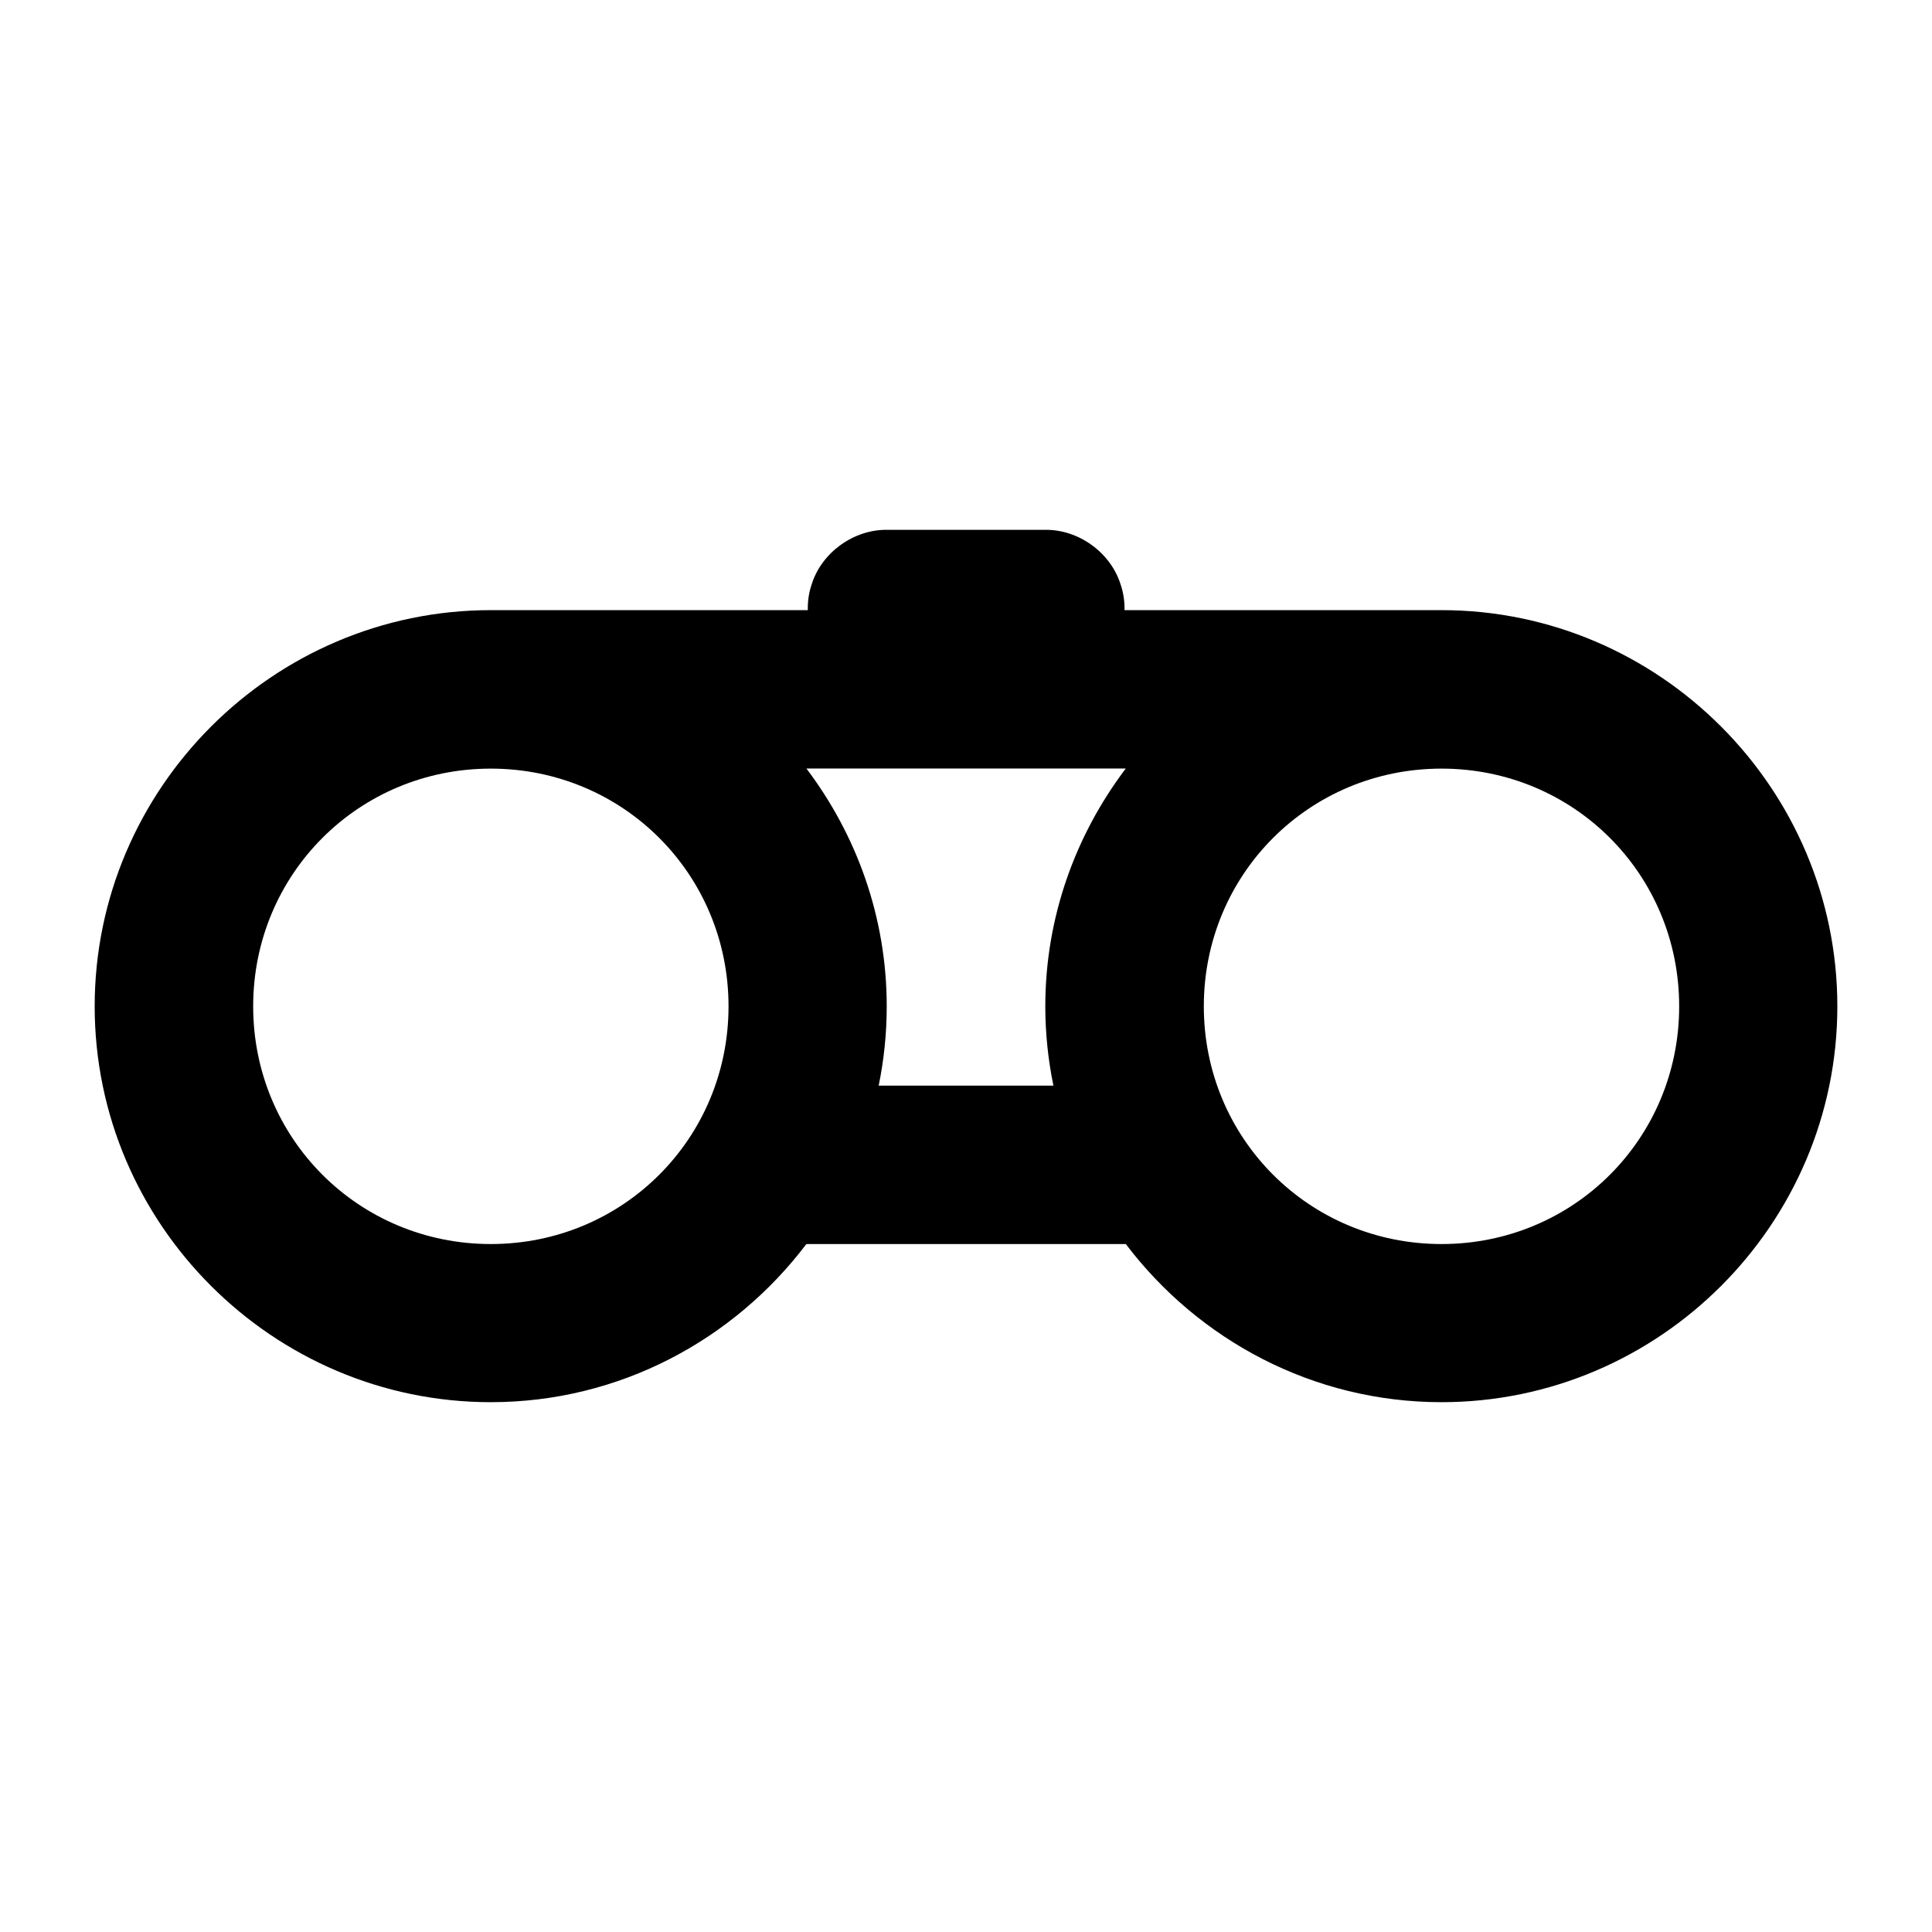 <?xml version="1.0" encoding="UTF-8"?>
<!-- Uploaded to: ICON Repo, www.svgrepo.com, Generator: ICON Repo Mixer Tools -->
<svg fill="#000000" width="800px" height="800px" version="1.1" viewBox="144 144 512 512" xmlns="http://www.w3.org/2000/svg">
 <path d="m379.07 284.41c-8.836-0.109-17.371 6.019-19.988 14.516-0.75 2.191-1.051 4.481-1.004 6.766h-84.008c-57.719 0-104.98 47.281-104.98 105s47.262 104.9 104.98 104.9c34.094 0 64.426-16.531 83.621-41.902h84.664c19.219 25.367 49.57 41.902 83.66 41.902 57.719 0 104.9-47.18 104.9-104.9s-47.18-105-104.9-105h-84.008c0.047-2.285-0.273-4.574-1.023-6.766-2.617-8.496-11.152-14.629-19.988-14.516zm-21.359 63.262h84.625c-13.309 17.598-21.32 39.398-21.32 63.016 0 7.195 0.754 14.219 2.152 21.012h-46.309c1.395-6.797 2.133-13.82 2.133-21.012 0-23.617-7.988-45.418-21.277-63.016zm-83.641 0.02c35.031 0 62.996 27.969 62.996 62.996 0 35.031-27.969 62.996-62.996 62.996-35.031 0-62.977-27.969-62.977-62.996 0-35.031 27.945-62.996 62.977-62.996zm251.95 0c35.031 0 62.977 27.969 62.977 62.996 0 35.031-27.945 62.996-62.977 62.996s-62.996-27.969-62.996-62.996c0-35.031 27.969-62.996 62.996-62.996z"/>
</svg>